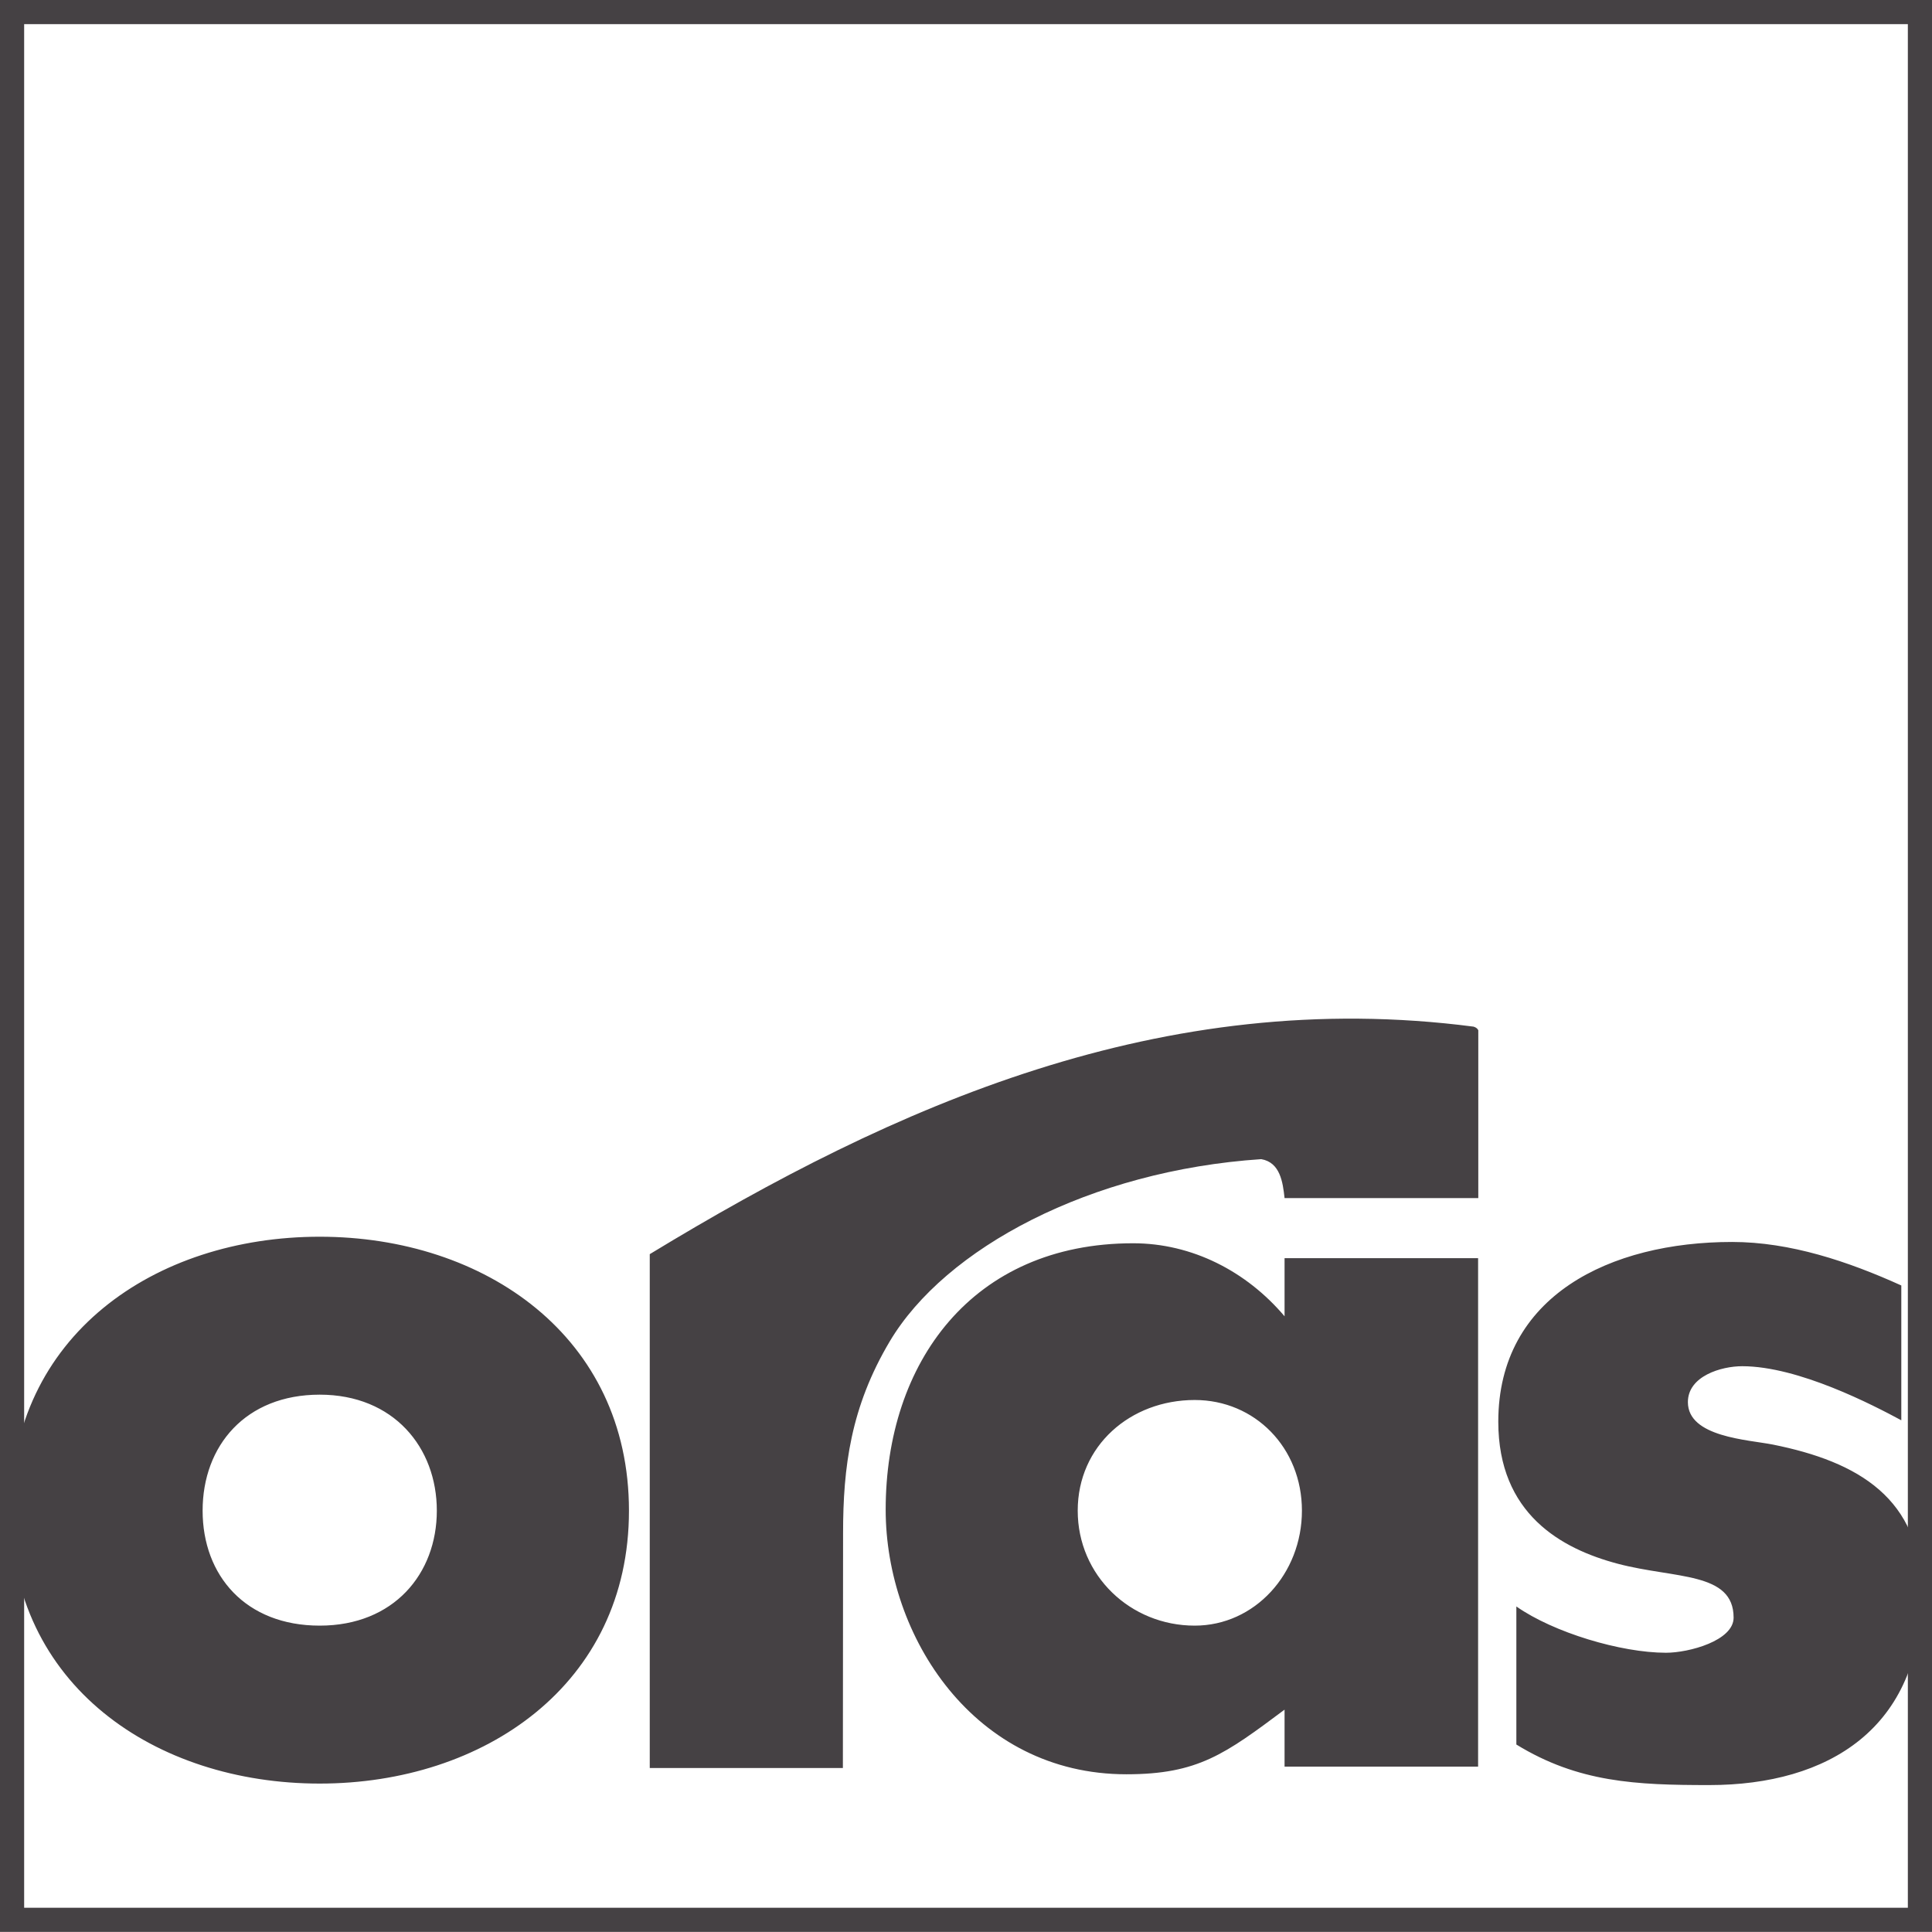 <svg xmlns="http://www.w3.org/2000/svg" fill="none" viewBox="0 0 80 80" height="80" width="80">
<path stroke="#454144" d="M0.5 0.5H79.5V79.496H0.5V0.5Z"></path>
<path fill="#454144" d="M13.239 51.21C6.404 51.21 0.435 55.307 0.435 62.553C0.435 69.799 6.442 73.854 13.239 73.854C20.037 73.854 26.044 69.757 26.044 62.553C26.044 55.349 20.078 51.21 13.239 51.21ZM61.205 52.099H53.191V54.505C51.615 52.642 49.362 51.481 46.921 51.481C40.257 51.481 36.674 56.426 36.674 62.511C36.674 67.76 40.341 73.469 46.641 73.469C49.608 73.469 50.729 72.63 53.191 70.793V73.152H61.205V52.099ZM78.725 53.227C76.53 52.233 74.126 51.427 71.723 51.427C66.69 51.427 62.041 53.649 62.041 58.869C62.041 62.678 64.637 64.131 66.999 64.754C69.361 65.376 71.785 65.079 71.785 66.984C71.785 67.936 69.938 68.437 68.985 68.437C67.12 68.437 64.323 67.598 62.789 66.52V72.237C65.356 73.812 67.751 73.916 70.778 73.916C75.711 73.916 79.569 71.561 79.569 65.973C79.569 62.039 76.931 60.523 73.412 59.817C72.375 59.612 69.892 59.508 69.892 58.059C69.892 56.981 71.271 56.572 72.141 56.572C74.474 56.572 77.571 58.188 78.729 58.811V53.223L78.725 53.227ZM61.213 42.665C61.213 42.665 61.184 42.561 61.017 42.511C48.137 40.832 37.03 45.776 26.905 51.932V73.21H34.902L34.91 63.488C34.91 60.748 35.224 58.268 36.842 55.545C39.137 51.686 45.14 48.47 52.225 47.998C53.011 48.132 53.12 48.959 53.191 49.61H61.213V42.673V42.665ZM13.239 57.75C16.303 57.75 18.088 59.942 18.088 62.553C18.088 65.163 16.308 67.314 13.239 67.314C10.171 67.314 8.39 65.242 8.39 62.553C8.39 59.863 10.171 57.75 13.239 57.75ZM49.471 57.971C51.958 57.971 53.91 59.942 53.91 62.553C53.91 65.163 51.958 67.314 49.471 67.314C46.808 67.314 44.626 65.242 44.626 62.553C44.626 59.863 46.808 57.971 49.471 57.971Z" clip-rule="evenodd" fill-rule="evenodd"></path>
</svg>
